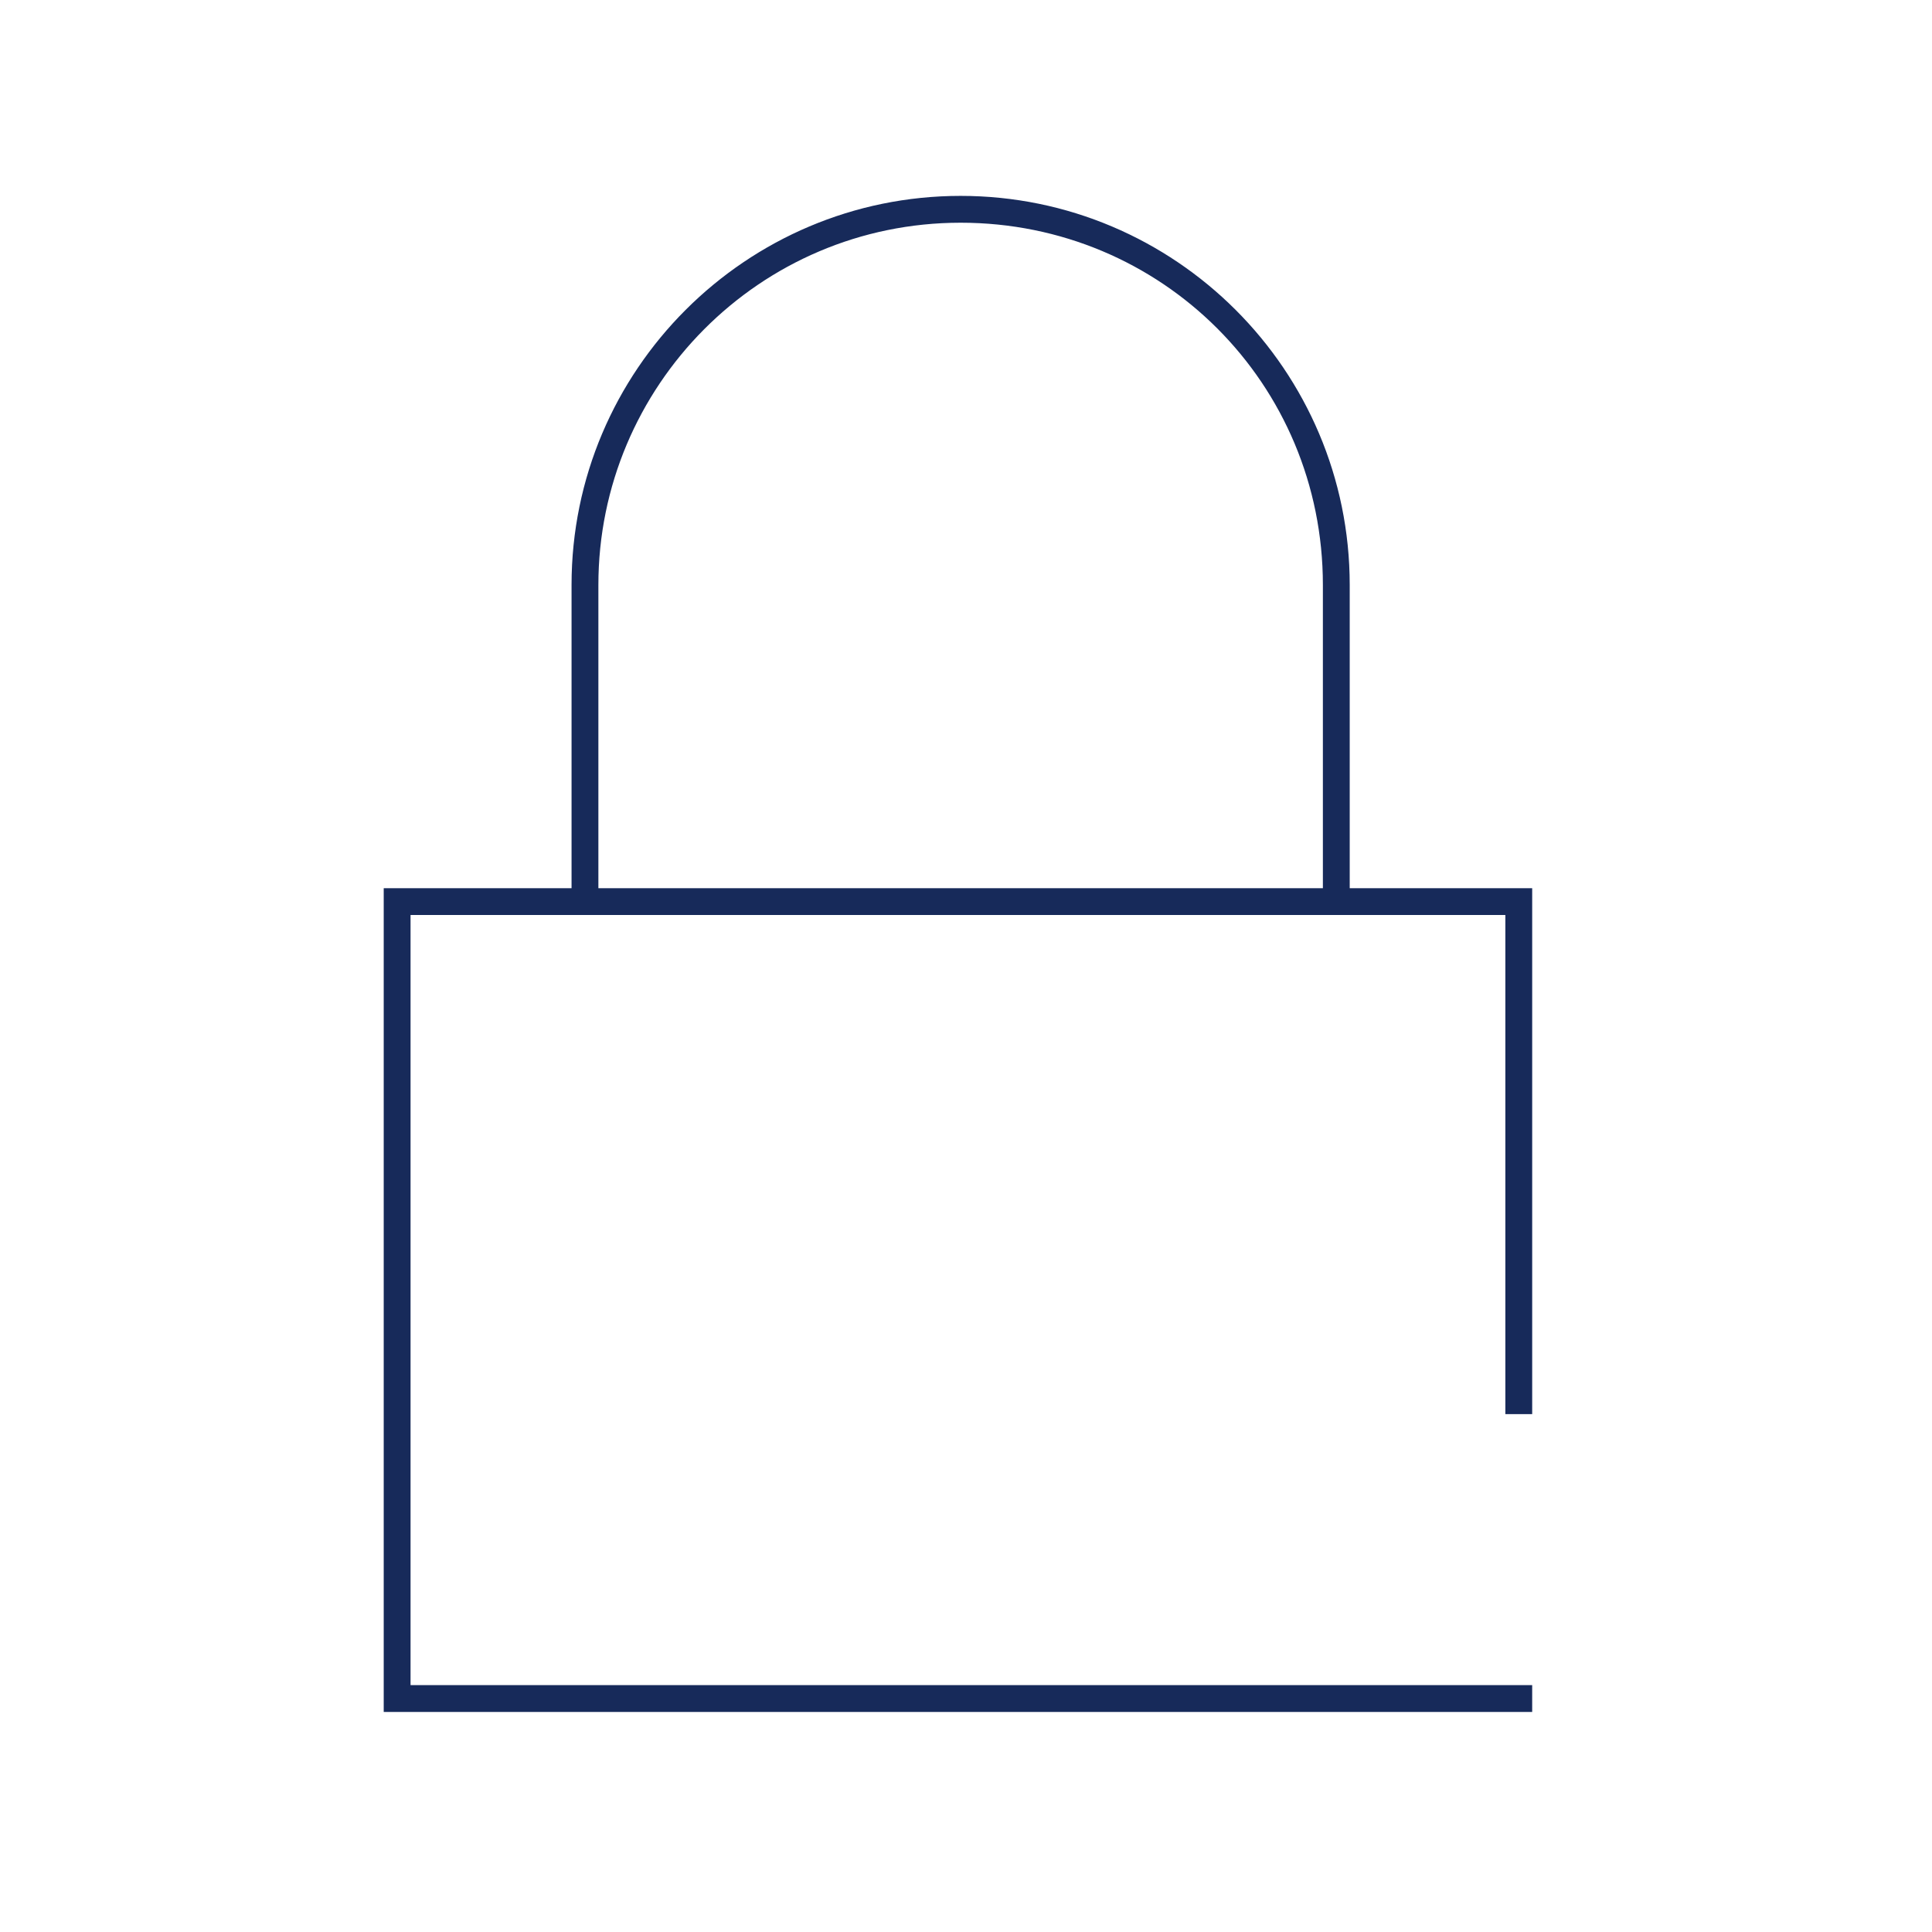 <?xml version="1.0" encoding="utf-8"?>
<!-- Generator: Adobe Illustrator 24.0.3, SVG Export Plug-In . SVG Version: 6.00 Build 0)  -->
<svg version="1.1" id="Layer_1" xmlns="http://www.w3.org/2000/svg" xmlns:xlink="http://www.w3.org/1999/xlink" x="0px" y="0px"
	 viewBox="0 0 72 72" style="enable-background:new 0 0 72 72;" xml:space="preserve">
<style type="text/css">
	.st0{fill:#172A5A;}
</style>
<path class="st0" d="M57.1,52.7V33.1h-6.8V21.8c0-8-6.5-14.5-14.5-14.5s-14.5,6.5-14.5,14.5v11.3h-7v30.7h42.8v-1H15.3V34.1h40.8
	v18.6H57.1z M22.3,21.8c0-7.4,6-13.5,13.5-13.5s13.5,6,13.5,13.5v11.3h-27V21.8z"/>
</svg>

